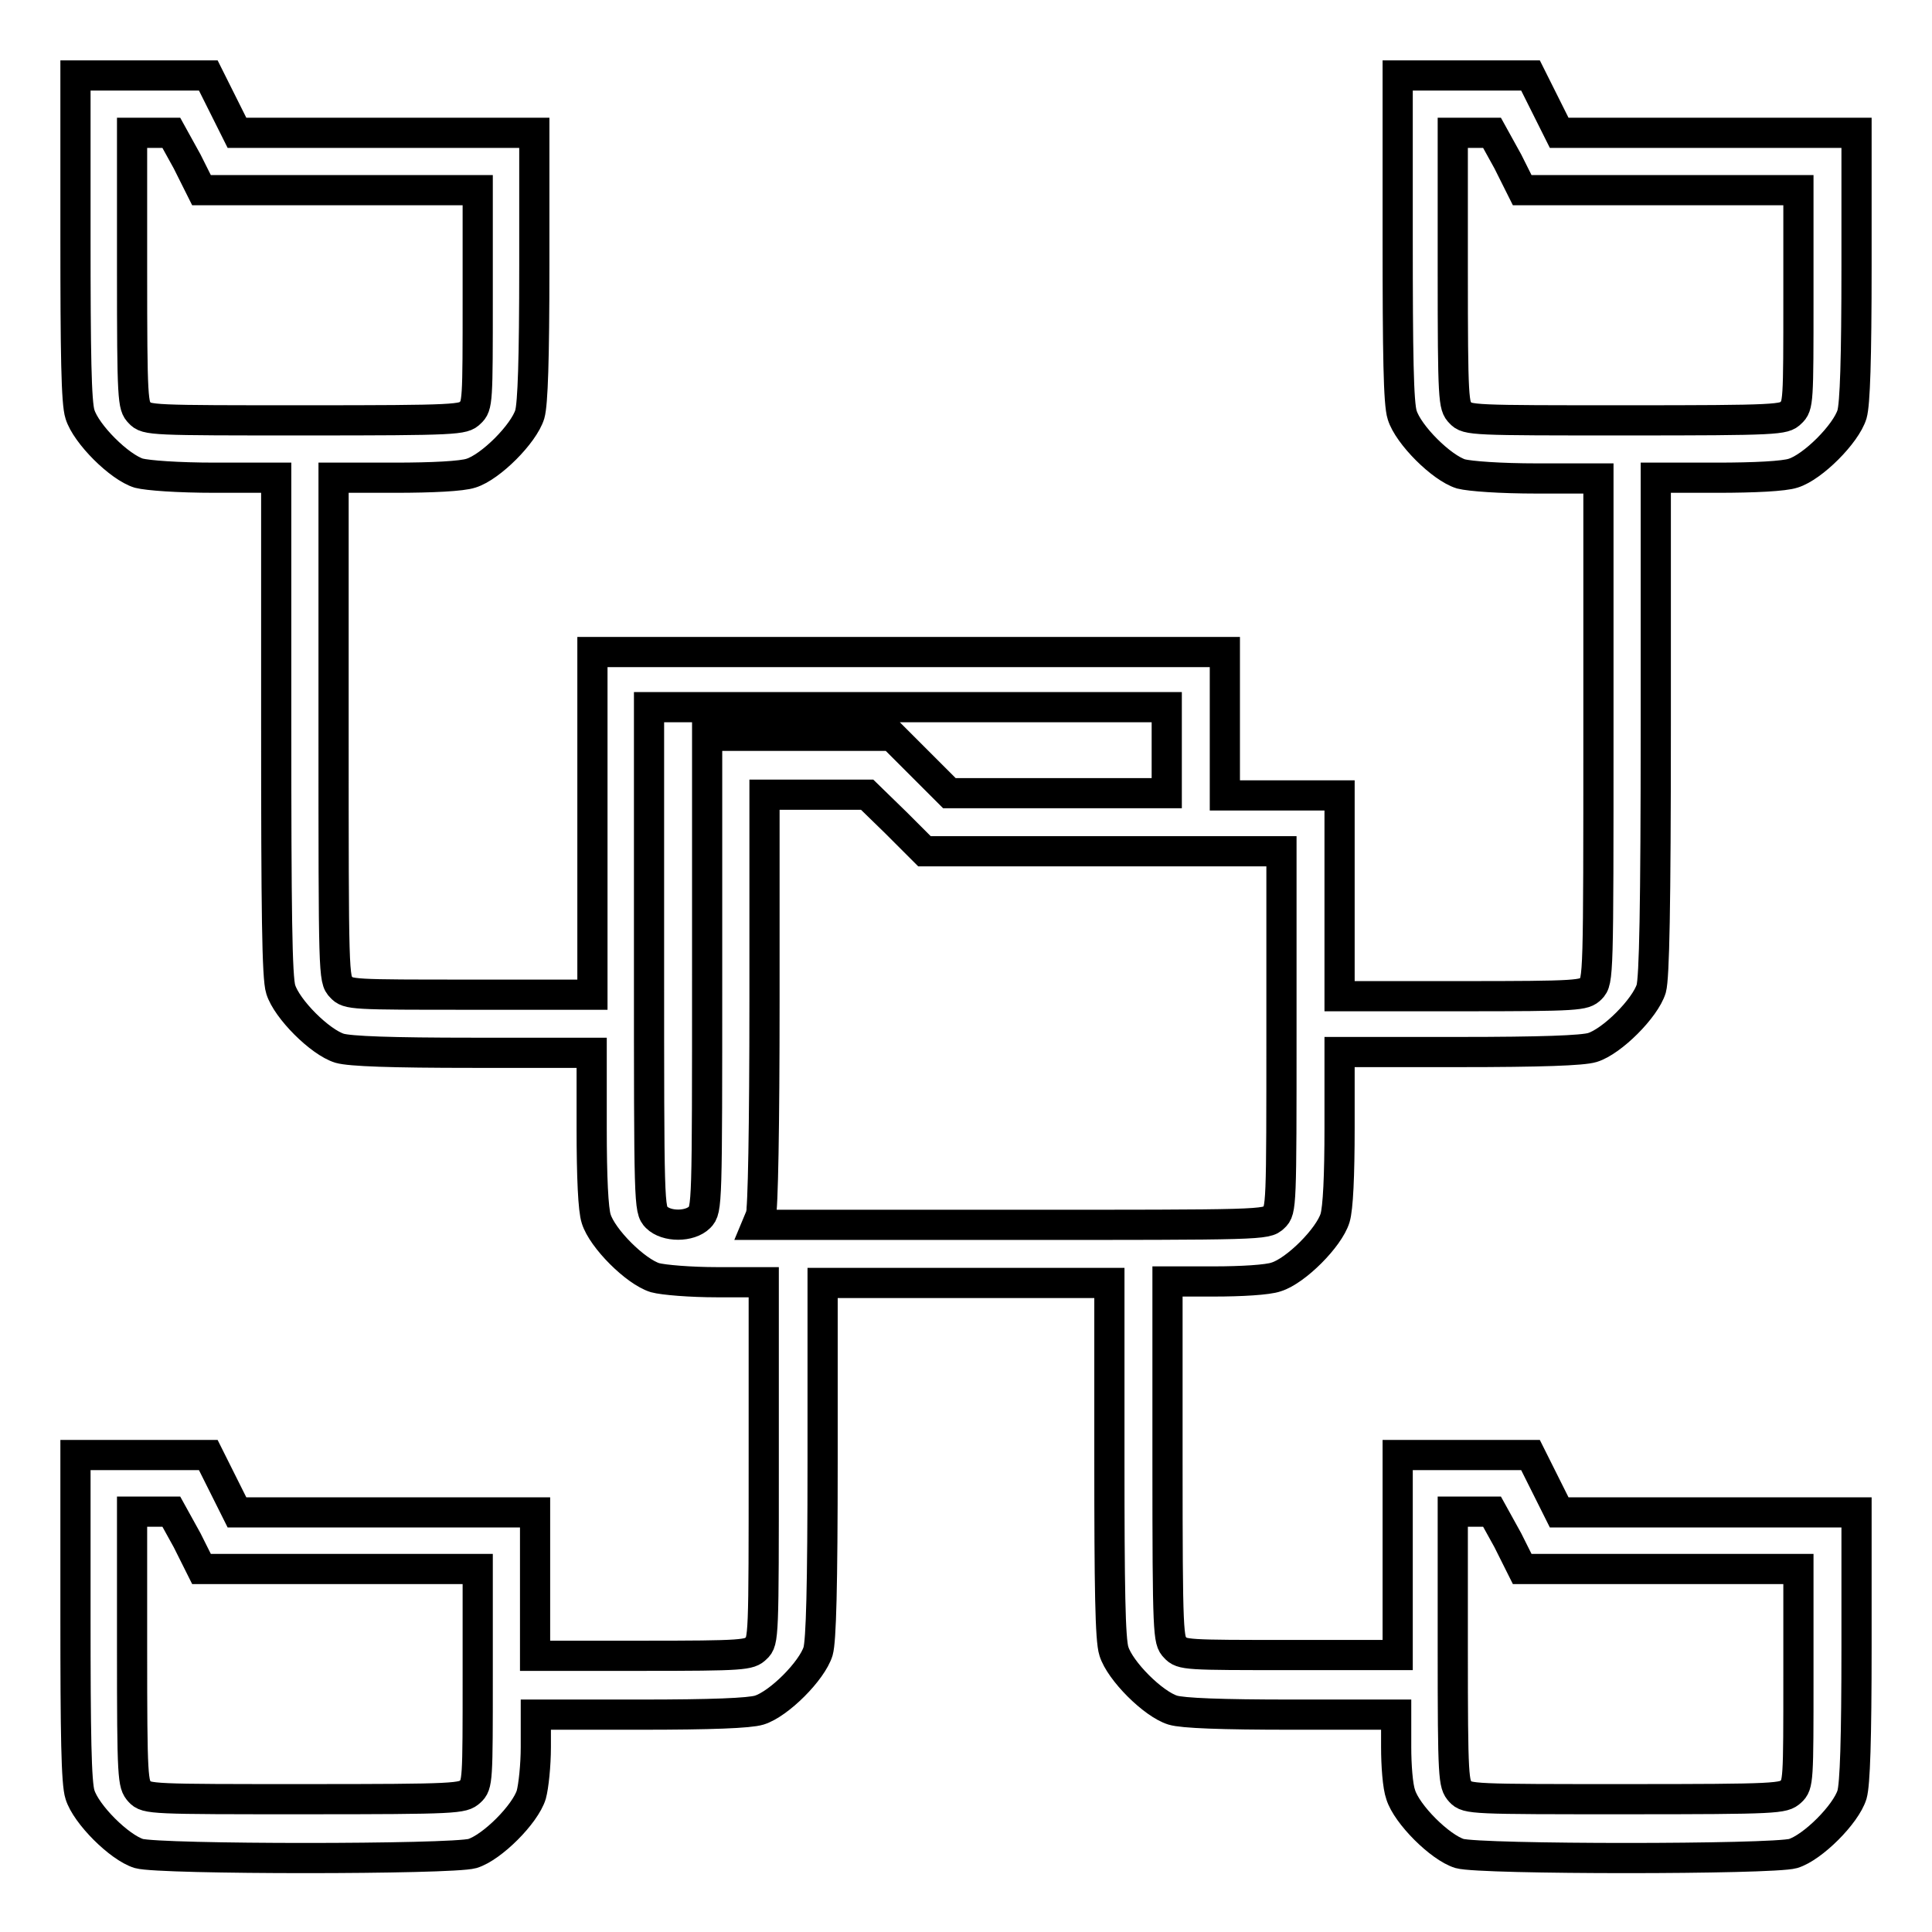 <?xml version="1.0" encoding="utf-8"?>
<!-- Svg Vector Icons : http://www.onlinewebfonts.com/icon -->
<!DOCTYPE svg PUBLIC "-//W3C//DTD SVG 1.1//EN" "http://www.w3.org/Graphics/SVG/1.1/DTD/svg11.dtd">
<svg version="1.1" xmlns="http://www.w3.org/2000/svg" xmlns:xlink="http://www.w3.org/1999/xlink" x="0px" y="0px" viewBox="0 0 256 256" enable-background="new 0 0 256 256" xml:space="preserve">
<g><g><g><path stroke-width="4" fill-opacity="0" stroke="#000000"  d="M10,31.4c0,15.4,0.1,22,0.6,23.5c0.8,2.6,5.2,7,7.8,7.8c1.2,0.3,5.1,0.6,10.1,0.6h8.1v32.9c0,24.4,0.1,33.4,0.6,34.9c0.8,2.6,5.2,7,7.8,7.8c1.4,0.4,6.8,0.6,17.7,0.6h15.7v10c0,6.5,0.2,10.8,0.6,12c0.8,2.6,5.2,7,7.8,7.8c1.1,0.3,4.7,0.6,8.2,0.6h6.2v23.8c0,23.2,0,23.8-1,24.7c-0.9,0.9-1.6,1-15.2,1H70.9v-9.5v-9.5H51.2H31.4l-1.9-3.8l-1.9-3.8h-8.8H10v21.5c0,15.4,0.1,22,0.6,23.5c0.8,2.6,5.2,7,7.8,7.8c2.8,0.8,41.4,0.8,44.2,0c2.6-0.8,7-5.2,7.8-7.8c0.3-1.1,0.6-3.9,0.6-6.3v-4.3h13.8c9.5,0,14.5-0.2,15.8-0.6c2.6-0.8,7-5.2,7.8-7.8c0.4-1.4,0.6-8.4,0.6-25.4v-23.4h19h19v23.4c0,16.9,0.1,23.9,0.6,25.4c0.8,2.6,5.2,7,7.8,7.8c1.3,0.4,6.4,0.6,15.8,0.6h13.8v4.3c0,2.4,0.2,5.2,0.6,6.3c0.8,2.6,5.2,7,7.8,7.8c2.8,0.8,41.4,0.8,44.2,0c2.6-0.8,7-5.2,7.8-7.8c0.4-1.4,0.6-7.2,0.6-19.7v-17.7h-19.7h-19.7l-1.9-3.8l-1.9-3.8h-8.8h-8.8V206v13.3h-14.3c-13.7,0-14.3,0-15.2-1c-0.9-0.9-1-1.6-1-24.7v-23.8h6.2c3.5,0,7.1-0.2,8.2-0.6c2.6-0.8,7-5.2,7.8-7.8c0.4-1.3,0.6-5.6,0.6-12v-10h15.8c10.9,0,16.4-0.2,17.7-0.6c2.6-0.8,7-5.2,7.8-7.8c0.4-1.5,0.6-10.5,0.6-34.9V63.3h8.1c5,0,8.9-0.2,10.1-0.6c2.6-0.8,7-5.2,7.8-7.8c0.4-1.4,0.6-7.2,0.6-19.7V17.6h-19.7h-19.7l-1.9-3.8l-1.9-3.8h-8.8h-8.8v21.5c0,15.4,0.1,22,0.6,23.5c0.8,2.6,5.2,7,7.8,7.8c1.2,0.3,5.1,0.6,10.1,0.6h8.1v33.3c0,32.7,0,33.3-1,34.3c-0.9,0.9-1.6,1-17.1,1h-16.2v-13.3v-13.3h-7.6h-7.6v-9.5v-9.5h-41.9H78.5V109v22.8H62.3c-15.6,0-16.2,0-17.1-1c-1-1-1-1.6-1-34.3V63.3h8.1c5,0,8.9-0.2,10.1-0.6c2.6-0.8,7-5.2,7.8-7.8c0.4-1.4,0.6-7.2,0.6-19.7V17.6H51.2H31.4l-1.9-3.8L27.6,10h-8.8H10V31.4z M24.8,21.4l1.9,3.8H45h18.3v14.3c0,13.7,0,14.3-1,15.2c-0.9,0.9-1.6,1-21.9,1s-21,0-21.9-1c-0.9-0.9-1-1.6-1-19V17.6h2.6h2.6L24.8,21.4z M199.8,21.4l1.9,3.8h18.3h18.3v14.3c0,13.7,0,14.3-1,15.2c-0.9,0.9-1.6,1-21.9,1s-21,0-21.9-1c-0.9-0.9-1-1.6-1-19V17.6h2.6h2.6L199.8,21.4z M154.6,99.4v5.7h-14.4h-14.4l-3.8-3.8l-3.8-3.8H106H93.7v31.4c0,30.8,0,31.4-1,32.4c-1.3,1.3-4.4,1.3-5.7,0c-1-1-1-1.6-1-34.3V93.7h34.3h34.3L154.6,99.4L154.6,99.4z M118.7,109l3.8,3.8h23.6h23.7v23.8c0,23.2,0,23.8-1,24.7c-1,1-1.6,1-34.7,1h-33.8l0.5-1.2c0.3-0.7,0.5-11.9,0.5-28.5v-27.3h6.8h6.8L118.7,109z M24.8,204.1l1.9,3.8H45h18.3v14.3c0,13.7,0,14.3-1,15.2s-1.6,1-21.9,1s-21,0-21.9-1s-1-1.6-1-19v-18.1h2.6h2.6L24.8,204.1z M199.8,204.1l1.9,3.8h18.3h18.3v14.3c0,13.7,0,14.3-1,15.2s-1.6,1-21.9,1s-21,0-21.9-1s-1-1.6-1-19v-18.1h2.6h2.6L199.8,204.1z"/></g></g></g>
</svg>